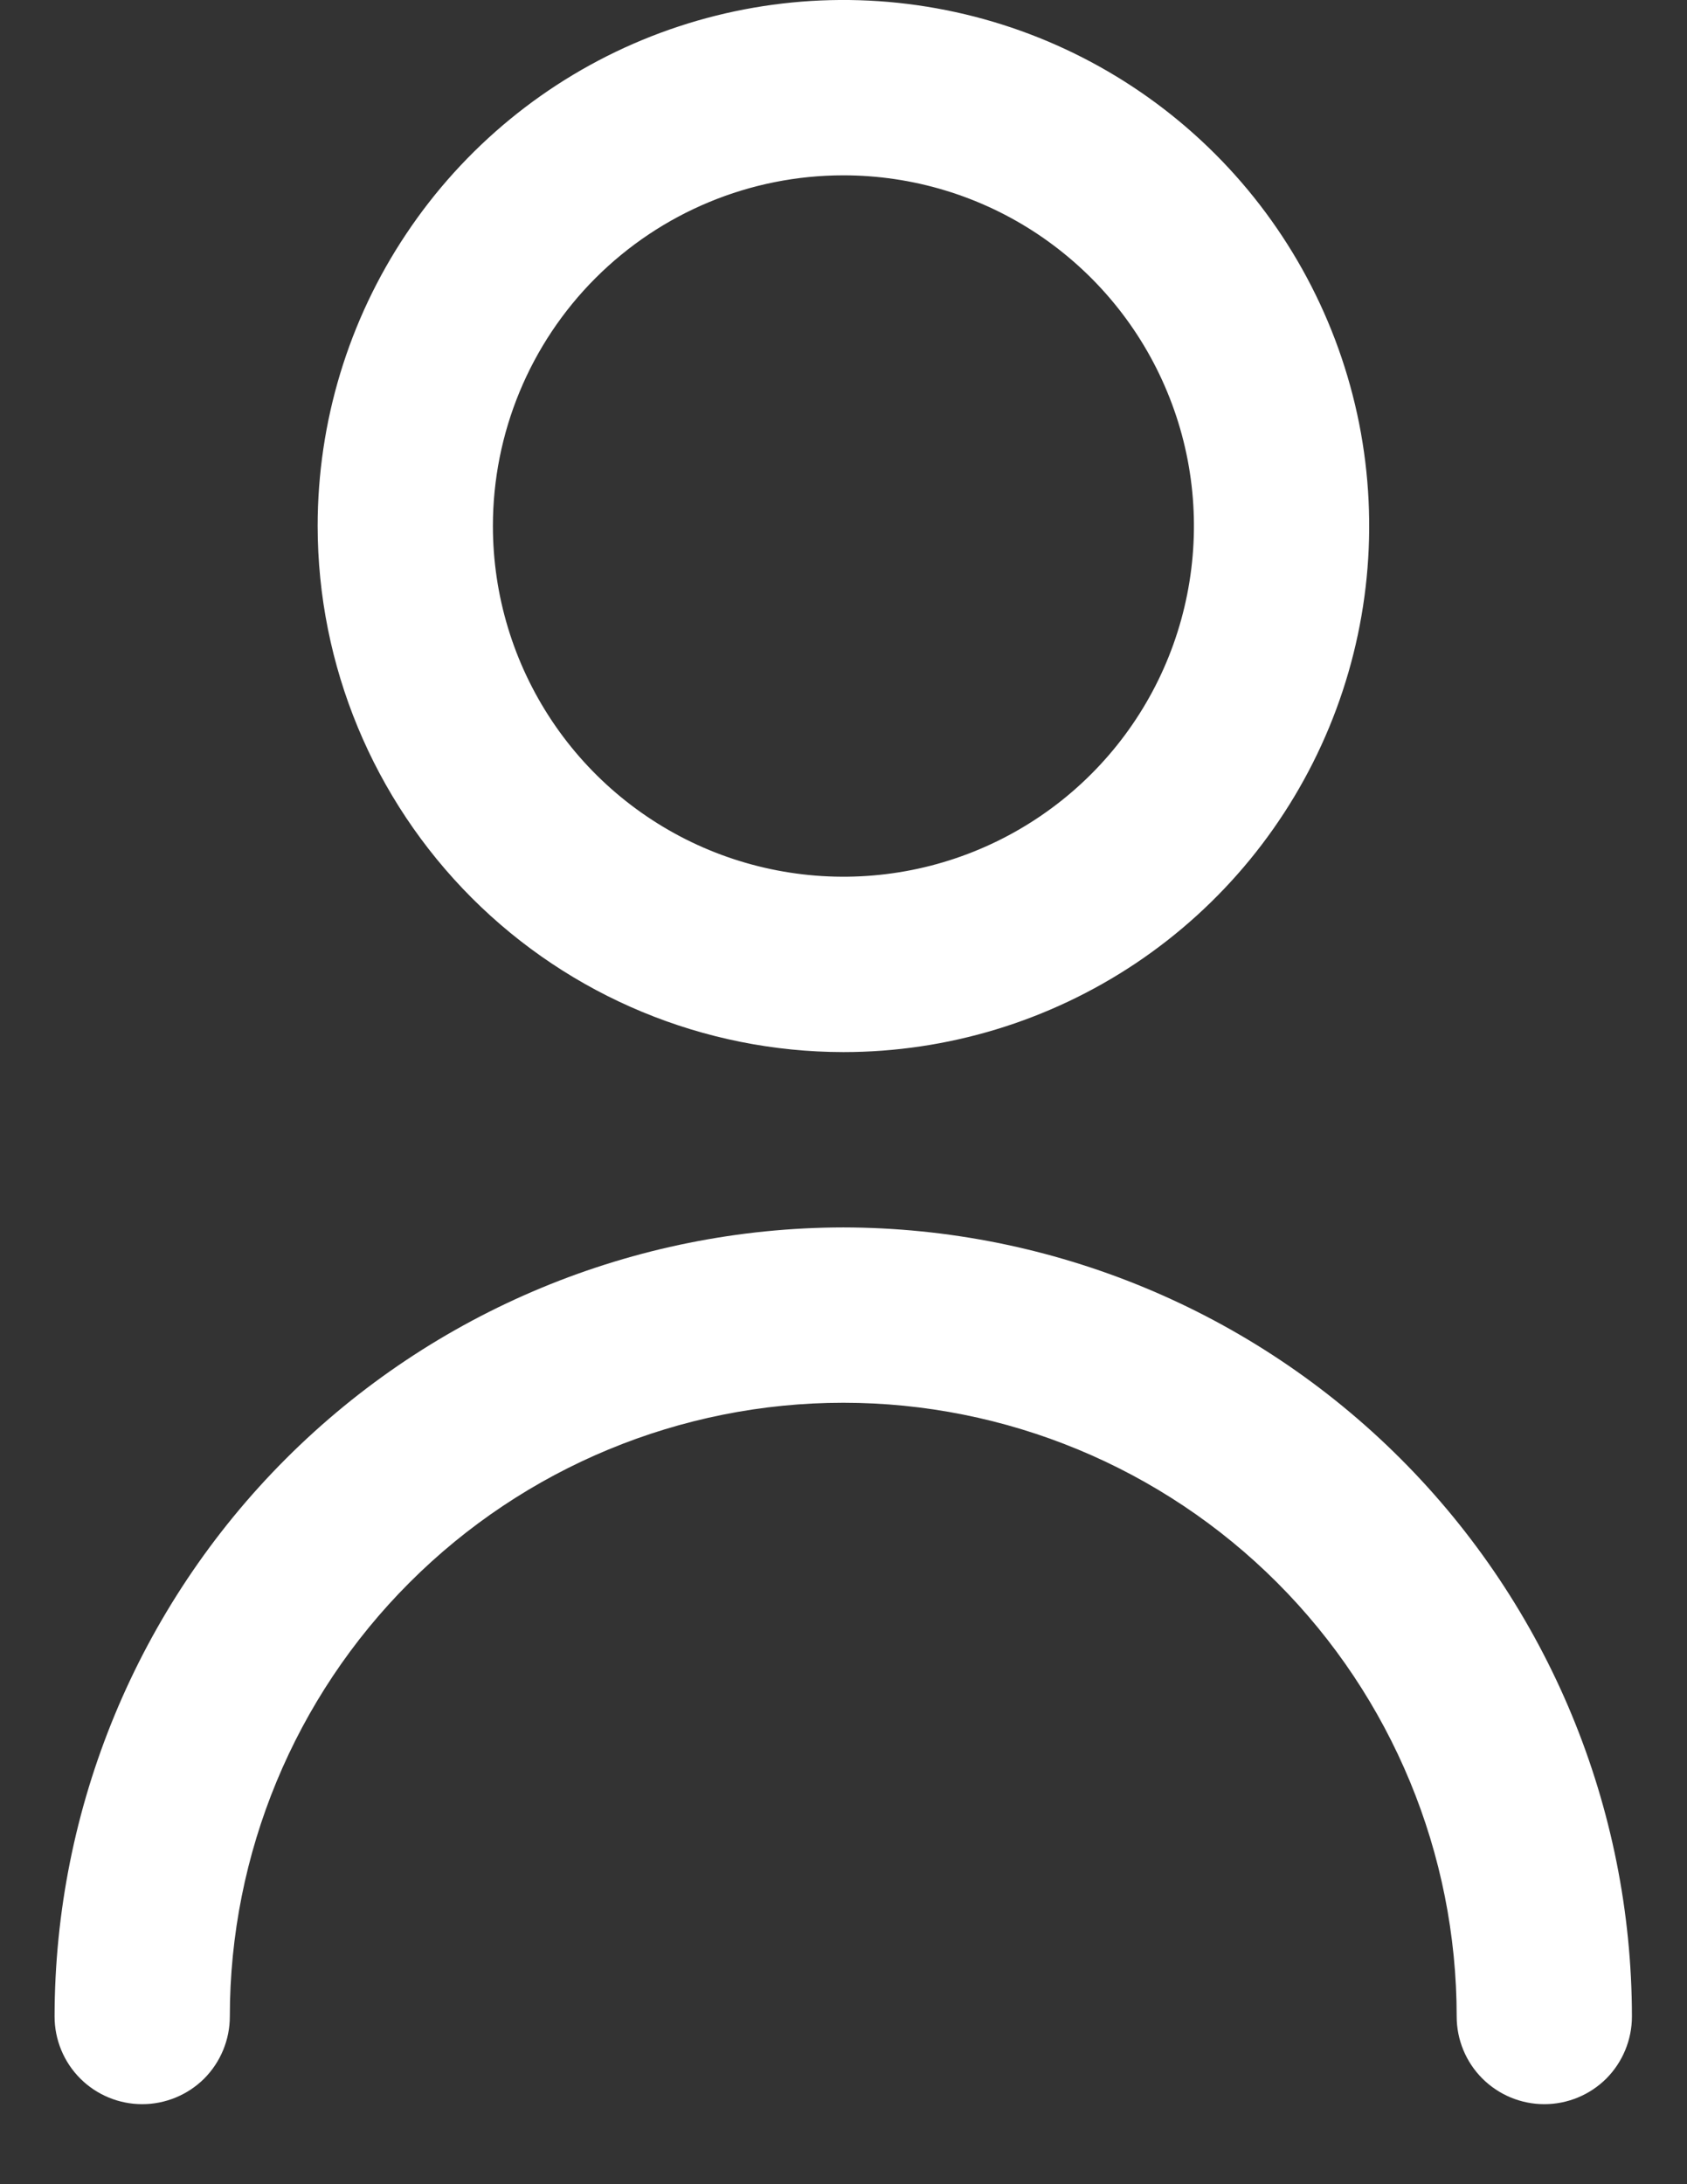 <svg width="17" height="22" viewBox="0 0 17 22" fill="none" xmlns="http://www.w3.org/2000/svg">
<rect x="0" y="0" width="17" height="22" fill="#333333" stroke="none"/>
<g clip-path="url(#clip0_3_558)">
<path d="M8.499 10.597C9.547 10.597 10.571 10.286 11.443 9.704C12.314 9.122 12.993 8.294 13.394 7.326C13.795 6.358 13.9 5.293 13.696 4.265C13.491 3.237 12.987 2.293 12.246 1.552C11.505 0.811 10.56 0.306 9.533 0.102C8.505 -0.103 7.44 0.002 6.471 0.403C5.503 0.804 4.676 1.483 4.094 2.355C3.511 3.226 3.201 4.251 3.201 5.298C3.202 6.703 3.761 8.05 4.754 9.044C5.747 10.037 7.094 10.596 8.499 10.597ZM8.499 1.766C9.198 1.766 9.881 1.973 10.461 2.361C11.042 2.75 11.495 3.301 11.762 3.947C12.03 4.592 12.1 5.302 11.963 5.988C11.827 6.673 11.491 7.302 10.997 7.796C10.503 8.29 9.873 8.627 9.188 8.763C8.503 8.899 7.793 8.829 7.147 8.562C6.502 8.295 5.95 7.842 5.562 7.261C5.174 6.68 4.967 5.997 4.967 5.298C4.967 4.362 5.339 3.463 6.001 2.801C6.664 2.138 7.562 1.766 8.499 1.766Z" fill="white"/>
<path d="M8.498 12.363C6.391 12.366 4.37 13.204 2.88 14.694C1.39 16.184 0.552 18.204 0.55 20.311C0.55 20.545 0.643 20.77 0.809 20.936C0.974 21.101 1.199 21.194 1.433 21.194C1.667 21.194 1.892 21.101 2.058 20.936C2.223 20.77 2.316 20.545 2.316 20.311C2.316 18.672 2.967 17.099 4.127 15.94C5.286 14.781 6.858 14.129 8.498 14.129C10.137 14.129 11.71 14.781 12.869 15.94C14.028 17.099 14.679 18.672 14.679 20.311C14.679 20.545 14.772 20.77 14.938 20.936C15.104 21.101 15.328 21.194 15.562 21.194C15.797 21.194 16.021 21.101 16.187 20.936C16.352 20.77 16.445 20.545 16.445 20.311C16.443 18.204 15.605 16.184 14.115 14.694C12.625 13.204 10.605 12.366 8.498 12.363Z" fill="white"/>
</g>
<defs>
<clipPath id="clip0_3_558">
<rect width="16.516" height="21.41" fill="white" transform="translate(0.156)"/>
</clipPath>
</defs>
</svg>
